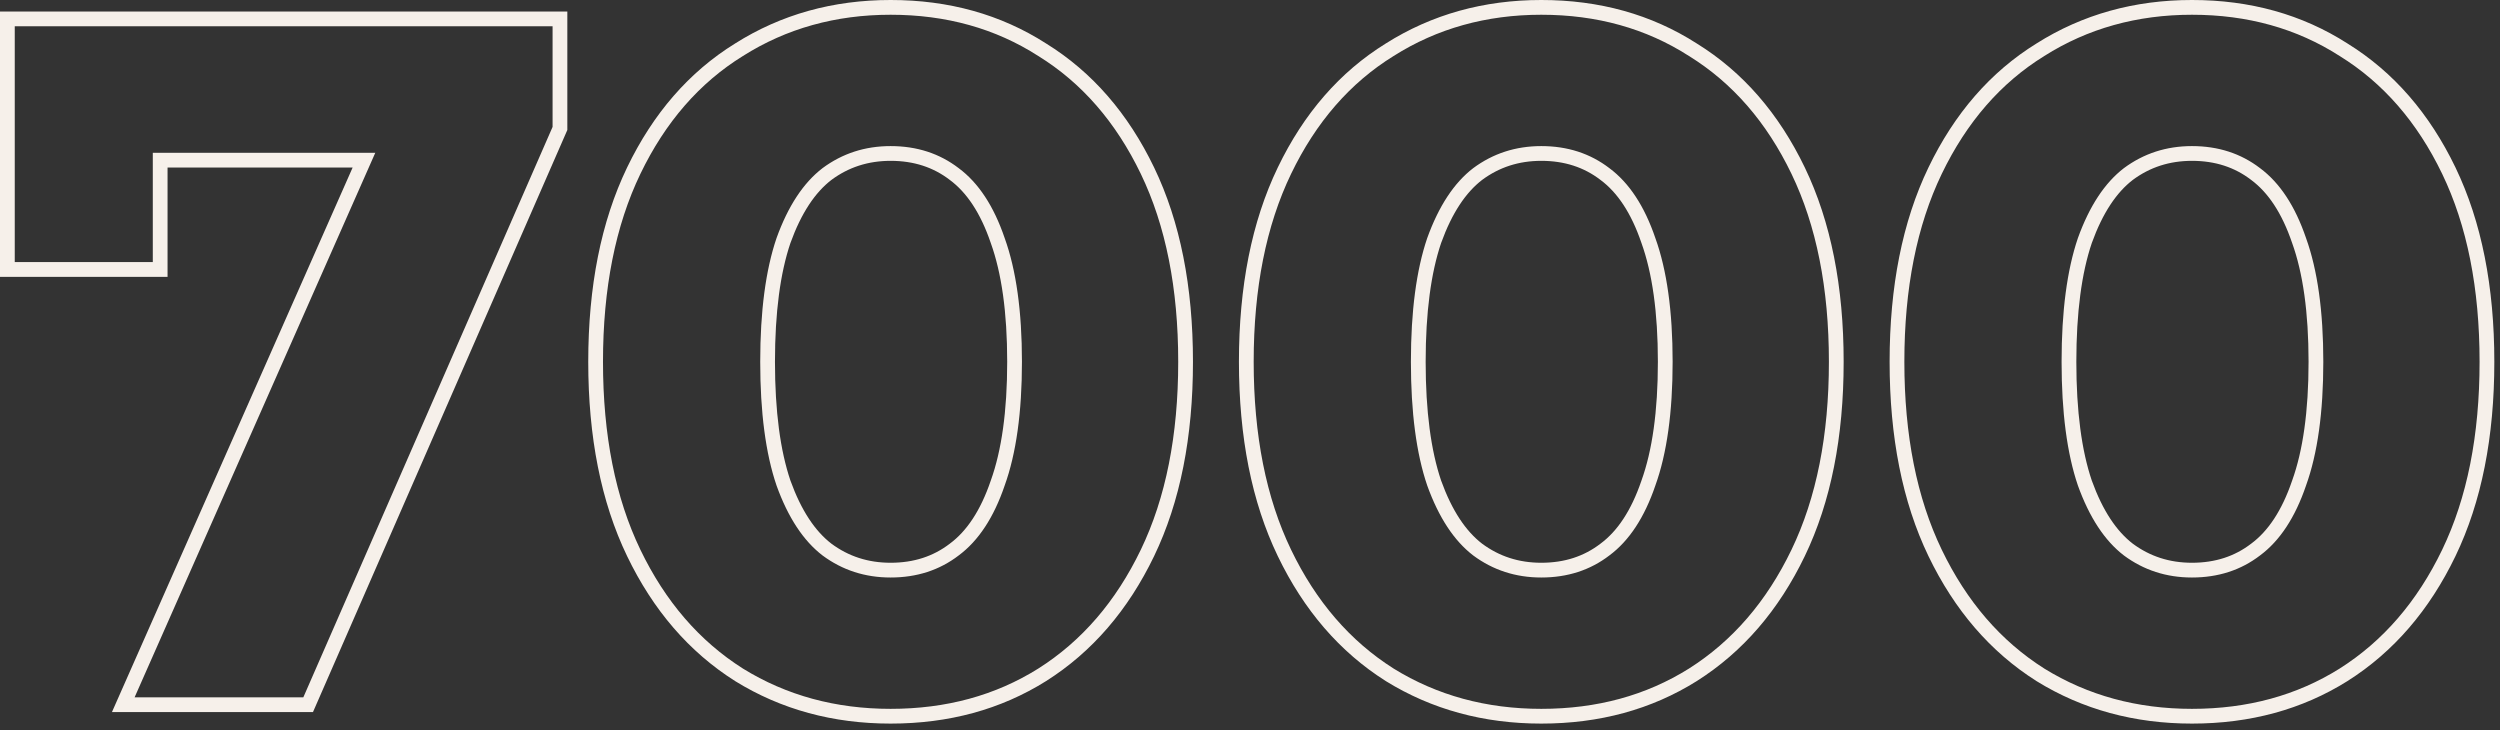 <?xml version="1.0" encoding="UTF-8"?> <svg xmlns="http://www.w3.org/2000/svg" width="339" height="99" viewBox="0 0 339 99" fill="none"><rect x="0" y="0" width="339" height="99" fill="#333333" stroke="none"/><path fill-rule="evenodd" clip-rule="evenodd" d="M276.151 92.356L276.142 92.35C269.896 88.401 265.022 82.724 261.499 75.408C257.958 68.052 256.231 59.246 256.231 49.06C256.231 38.874 257.958 30.068 261.499 22.712C265.022 15.396 269.898 9.759 276.151 5.894C282.384 1.955 289.43 0 297.231 0C305.111 0 312.161 1.951 318.317 5.897C324.567 9.762 329.441 15.398 332.963 22.712C336.504 30.068 338.231 38.874 338.231 49.06C338.231 59.246 336.504 68.052 332.963 75.408C329.44 82.724 324.566 88.401 318.32 92.35L318.313 92.355C312.157 96.214 305.108 98.12 297.231 98.12C289.436 98.12 282.393 96.212 276.16 92.362L276.151 92.356ZM317.251 7.59C311.444 3.863 304.771 2 297.231 2C289.778 2 283.104 3.863 277.211 7.59C271.318 11.23 266.681 16.56 263.301 23.58C259.921 30.6 258.231 39.093 258.231 49.06C258.231 59.027 259.921 67.52 263.301 74.54C266.681 81.56 271.318 86.933 277.211 90.66C283.104 94.3 289.778 96.12 297.231 96.12C304.771 96.12 311.444 94.3 317.251 90.66C323.144 86.933 327.781 81.56 331.161 74.54C334.541 67.52 336.231 59.027 336.231 49.06C336.231 39.093 334.541 30.6 331.161 23.58C327.781 16.56 323.144 11.23 317.251 7.59ZM305.257 73.723L305.269 73.714C307.529 72.037 309.418 69.273 310.807 65.186L310.813 65.169L310.819 65.153C312.273 61.115 313.041 55.777 313.041 49.06C313.041 42.343 312.273 37.005 310.819 32.967L310.813 32.951L310.807 32.934C309.418 28.847 307.529 26.083 305.269 24.406L305.257 24.397L305.244 24.387C303.023 22.685 300.384 21.81 297.231 21.81C294.182 21.81 291.531 22.675 289.205 24.397C287.018 26.079 285.126 28.855 283.649 32.951C282.275 36.999 281.551 42.344 281.551 49.06C281.551 55.776 282.275 61.121 283.649 65.169C285.126 69.265 287.018 72.041 289.205 73.723C291.531 75.445 294.182 76.31 297.231 76.31C300.384 76.31 303.023 75.435 305.244 73.733L305.257 73.723ZM288.001 75.32C285.401 73.327 283.321 70.163 281.761 65.83C280.288 61.497 279.551 55.907 279.551 49.06C279.551 42.213 280.288 36.623 281.761 32.29C283.321 27.957 285.401 24.793 288.001 22.8C290.688 20.807 293.764 19.81 297.231 19.81C300.784 19.81 303.861 20.807 306.461 22.8C309.148 24.793 311.228 27.957 312.701 32.29C314.261 36.623 315.041 42.213 315.041 49.06C315.041 55.907 314.261 61.497 312.701 65.83C311.228 70.163 309.148 73.327 306.461 75.32C303.861 77.313 300.784 78.31 297.231 78.31C293.764 78.31 290.688 77.313 288.001 75.32Z" fill="#F6F0EA"></path><path fill-rule="evenodd" clip-rule="evenodd" d="M187.919 92.356L187.91 92.35C181.663 88.401 176.789 82.724 173.267 75.408C169.725 68.052 167.999 59.246 167.999 49.06C167.999 38.874 169.725 30.068 173.267 22.712C176.789 15.396 181.665 9.759 187.919 5.894C194.152 1.955 201.198 0 208.999 0C216.878 0 223.929 1.951 230.084 5.897C236.335 9.762 241.209 15.398 244.731 22.712C248.272 30.068 249.999 38.874 249.999 49.06C249.999 59.246 248.272 68.052 244.731 75.408C241.208 82.724 236.334 88.401 230.087 92.35L230.081 92.355C223.924 96.214 216.875 98.12 208.999 98.12C201.203 98.12 194.161 96.212 187.928 92.362L187.919 92.356ZM229.019 7.59C223.212 3.863 216.539 2 208.999 2C201.545 2 194.872 3.863 188.979 7.59C183.085 11.23 178.449 16.56 175.069 23.58C171.689 30.6 169.999 39.093 169.999 49.06C169.999 59.027 171.689 67.52 175.069 74.54C178.449 81.56 183.085 86.933 188.979 90.66C194.872 94.3 201.545 96.12 208.999 96.12C216.539 96.12 223.212 94.3 229.019 90.66C234.912 86.933 239.549 81.56 242.929 74.54C246.309 67.52 247.999 59.027 247.999 49.06C247.999 39.093 246.309 30.6 242.929 23.58C239.549 16.56 234.912 11.23 229.019 7.59ZM217.024 73.723L217.037 73.714C219.297 72.037 221.185 69.273 222.575 65.186L222.581 65.169L222.587 65.153C224.04 61.115 224.809 55.777 224.809 49.06C224.809 42.343 224.04 37.005 222.587 32.967L222.581 32.951L222.575 32.934C221.185 28.847 219.297 26.083 217.037 24.406L217.024 24.397L217.012 24.387C214.791 22.685 212.151 21.81 208.999 21.81C205.95 21.81 203.299 22.675 200.973 24.397C198.785 26.079 196.893 28.855 195.416 32.951C194.043 36.999 193.319 42.344 193.319 49.06C193.319 55.776 194.043 61.121 195.416 65.169C196.893 69.265 198.785 72.041 200.973 73.723C203.299 75.445 205.95 76.31 208.999 76.31C212.151 76.31 214.791 75.435 217.012 73.733L217.024 73.723ZM199.769 75.32C197.169 73.327 195.089 70.163 193.529 65.83C192.055 61.497 191.319 55.907 191.319 49.06C191.319 42.213 192.055 36.623 193.529 32.29C195.089 27.957 197.169 24.793 199.769 22.8C202.455 20.807 205.532 19.81 208.999 19.81C212.552 19.81 215.629 20.807 218.229 22.8C220.915 24.793 222.995 27.957 224.469 32.29C226.029 36.623 226.809 42.213 226.809 49.06C226.809 55.907 226.029 61.497 224.469 65.83C222.995 70.163 220.915 73.327 218.229 75.32C215.629 77.313 212.552 78.31 208.999 78.31C205.532 78.31 202.455 77.313 199.769 75.32Z" fill="#F6F0EA"></path><path fill-rule="evenodd" clip-rule="evenodd" d="M99.686 92.356L99.677 92.35C93.431 88.401 88.557 82.724 85.034 75.408C81.493 68.052 79.766 59.246 79.766 49.06C79.766 38.874 81.493 30.068 85.034 22.712C88.557 15.396 93.433 9.759 99.686 5.894C105.919 1.955 112.965 0 120.766 0C128.646 0 135.697 1.951 141.852 5.897C148.102 9.762 152.977 15.398 156.498 22.712C160.04 30.068 161.766 38.874 161.766 49.06C161.766 59.246 160.04 68.052 156.498 75.408C152.975 82.724 148.101 88.401 141.855 92.35L141.848 92.355C135.692 96.214 128.643 98.12 120.766 98.12C112.971 98.12 105.928 96.212 99.695 92.362L99.686 92.356ZM140.786 7.59C134.979 3.863 128.306 2 120.766 2C113.313 2 106.639 3.863 100.746 7.59C94.853 11.23 90.216 16.56 86.836 23.58C83.456 30.6 81.766 39.093 81.766 49.06C81.766 59.027 83.456 67.52 86.836 74.54C90.216 81.56 94.853 86.933 100.746 90.66C106.639 94.3 113.313 96.12 120.766 96.12C128.306 96.12 134.979 94.3 140.786 90.66C146.679 86.933 151.316 81.56 154.696 74.54C158.076 67.52 159.766 59.027 159.766 49.06C159.766 39.093 158.076 30.6 154.696 23.58C151.316 16.56 146.679 11.23 140.786 7.59ZM128.792 73.723L128.804 73.714C131.065 72.037 132.953 69.273 134.343 65.186L134.348 65.169L134.354 65.153C135.808 61.115 136.576 55.777 136.576 49.06C136.576 42.343 135.808 37.005 134.354 32.967L134.348 32.951L134.343 32.934C132.953 28.847 131.065 26.083 128.804 24.406L128.792 24.397L128.779 24.387C126.559 22.685 123.919 21.81 120.766 21.81C117.718 21.81 115.066 22.675 112.741 24.397C110.553 26.079 108.661 28.855 107.184 32.951C105.811 36.999 105.086 42.344 105.086 49.06C105.086 55.776 105.811 61.121 107.184 65.169C108.661 69.265 110.553 72.041 112.741 73.723C115.066 75.445 117.718 76.31 120.766 76.31C123.919 76.31 126.559 75.435 128.779 73.733L128.792 73.723ZM111.536 75.32C108.936 73.327 106.856 70.163 105.296 65.83C103.823 61.497 103.086 55.907 103.086 49.06C103.086 42.213 103.823 36.623 105.296 32.29C106.856 27.957 108.936 24.793 111.536 22.8C114.223 20.807 117.299 19.81 120.766 19.81C124.319 19.81 127.396 20.807 129.996 22.8C132.683 24.793 134.763 27.957 136.236 32.29C137.796 36.623 138.576 42.213 138.576 49.06C138.576 55.907 137.796 61.497 136.236 65.83C134.763 70.163 132.683 73.327 129.996 75.32C127.396 77.313 124.319 78.31 120.766 78.31C117.299 78.31 114.223 77.313 111.536 75.32Z" fill="#F6F0EA"></path><path fill-rule="evenodd" clip-rule="evenodd" d="M15.179 96.56L47.817 22.72H22.72V37.54H0V1.56H76.93V17.628L42.439 96.56H15.179ZM20.72 20.72H50.888L18.25 94.56H41.13L74.93 17.21V3.56H2V35.54H20.72V20.72Z" fill="#F6F0EA"></path></svg> 